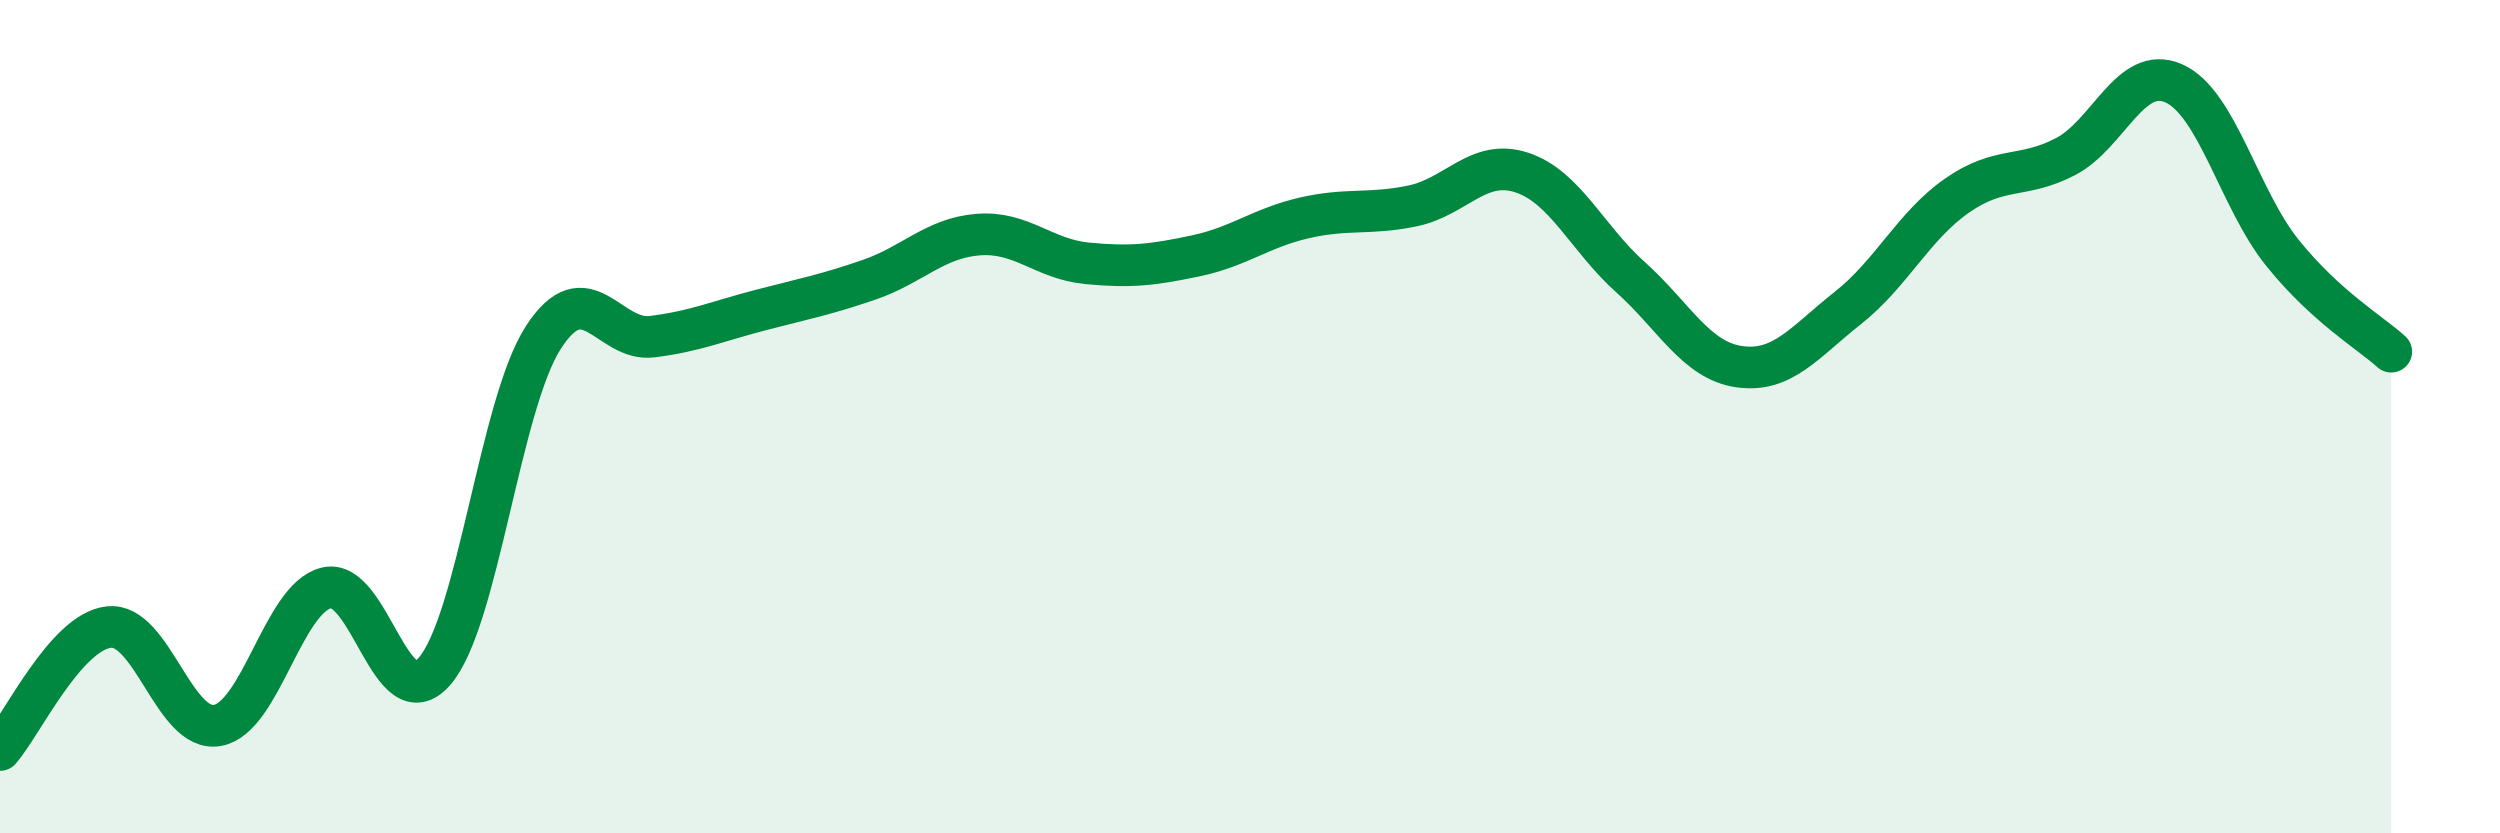 
    <svg width="60" height="20" viewBox="0 0 60 20" xmlns="http://www.w3.org/2000/svg">
      <path
        d="M 0,18 C 0.52,17.41 1.57,15.17 2.61,15.05 C 3.65,14.93 4.18,17.6 5.22,17.41 C 6.26,17.22 6.79,14.37 7.83,14.11 C 8.87,13.85 9.39,17.31 10.43,16.11 C 11.47,14.91 12,9.71 13.04,8.1 C 14.08,6.49 14.61,8.21 15.65,8.08 C 16.69,7.95 17.22,7.71 18.26,7.44 C 19.3,7.17 19.83,7.07 20.87,6.71 C 21.91,6.35 22.44,5.71 23.48,5.63 C 24.52,5.55 25.05,6.22 26.09,6.32 C 27.13,6.42 27.66,6.36 28.7,6.14 C 29.74,5.92 30.26,5.47 31.3,5.23 C 32.34,4.99 32.87,5.16 33.91,4.94 C 34.95,4.72 35.48,3.8 36.52,4.14 C 37.56,4.48 38.09,5.72 39.13,6.65 C 40.17,7.58 40.7,8.65 41.74,8.8 C 42.78,8.95 43.31,8.21 44.35,7.39 C 45.39,6.57 45.92,5.43 46.96,4.7 C 48,3.97 48.53,4.3 49.57,3.76 C 50.61,3.22 51.13,1.54 52.17,2 C 53.21,2.46 53.74,4.78 54.78,6.07 C 55.82,7.36 56.87,7.97 57.39,8.44L57.39 20L0 20Z"
        fill="#008740"
        opacity="0.1"
        stroke-linecap="round"
        stroke-linejoin="round"
      />
      <path
        d="M 0,18 C 0.52,17.41 1.57,15.17 2.61,15.05 C 3.65,14.93 4.18,17.6 5.22,17.41 C 6.26,17.22 6.79,14.37 7.83,14.11 C 8.87,13.85 9.39,17.31 10.43,16.11 C 11.47,14.91 12,9.71 13.04,8.1 C 14.08,6.49 14.61,8.21 15.65,8.08 C 16.69,7.95 17.22,7.71 18.26,7.44 C 19.3,7.17 19.83,7.07 20.87,6.71 C 21.91,6.35 22.44,5.71 23.48,5.63 C 24.52,5.55 25.05,6.22 26.09,6.32 C 27.13,6.42 27.66,6.36 28.7,6.14 C 29.74,5.92 30.26,5.47 31.3,5.23 C 32.34,4.99 32.87,5.16 33.91,4.94 C 34.95,4.72 35.48,3.8 36.52,4.14 C 37.56,4.48 38.09,5.72 39.13,6.65 C 40.17,7.58 40.7,8.65 41.74,8.8 C 42.78,8.95 43.31,8.21 44.35,7.39 C 45.39,6.57 45.92,5.43 46.96,4.7 C 48,3.97 48.53,4.3 49.57,3.76 C 50.61,3.22 51.13,1.54 52.17,2 C 53.21,2.46 53.74,4.78 54.78,6.07 C 55.82,7.36 56.87,7.97 57.39,8.44"
        stroke="#008740"
        stroke-width="1"
        fill="none"
        stroke-linecap="round"
        stroke-linejoin="round"
      />
    </svg>
  